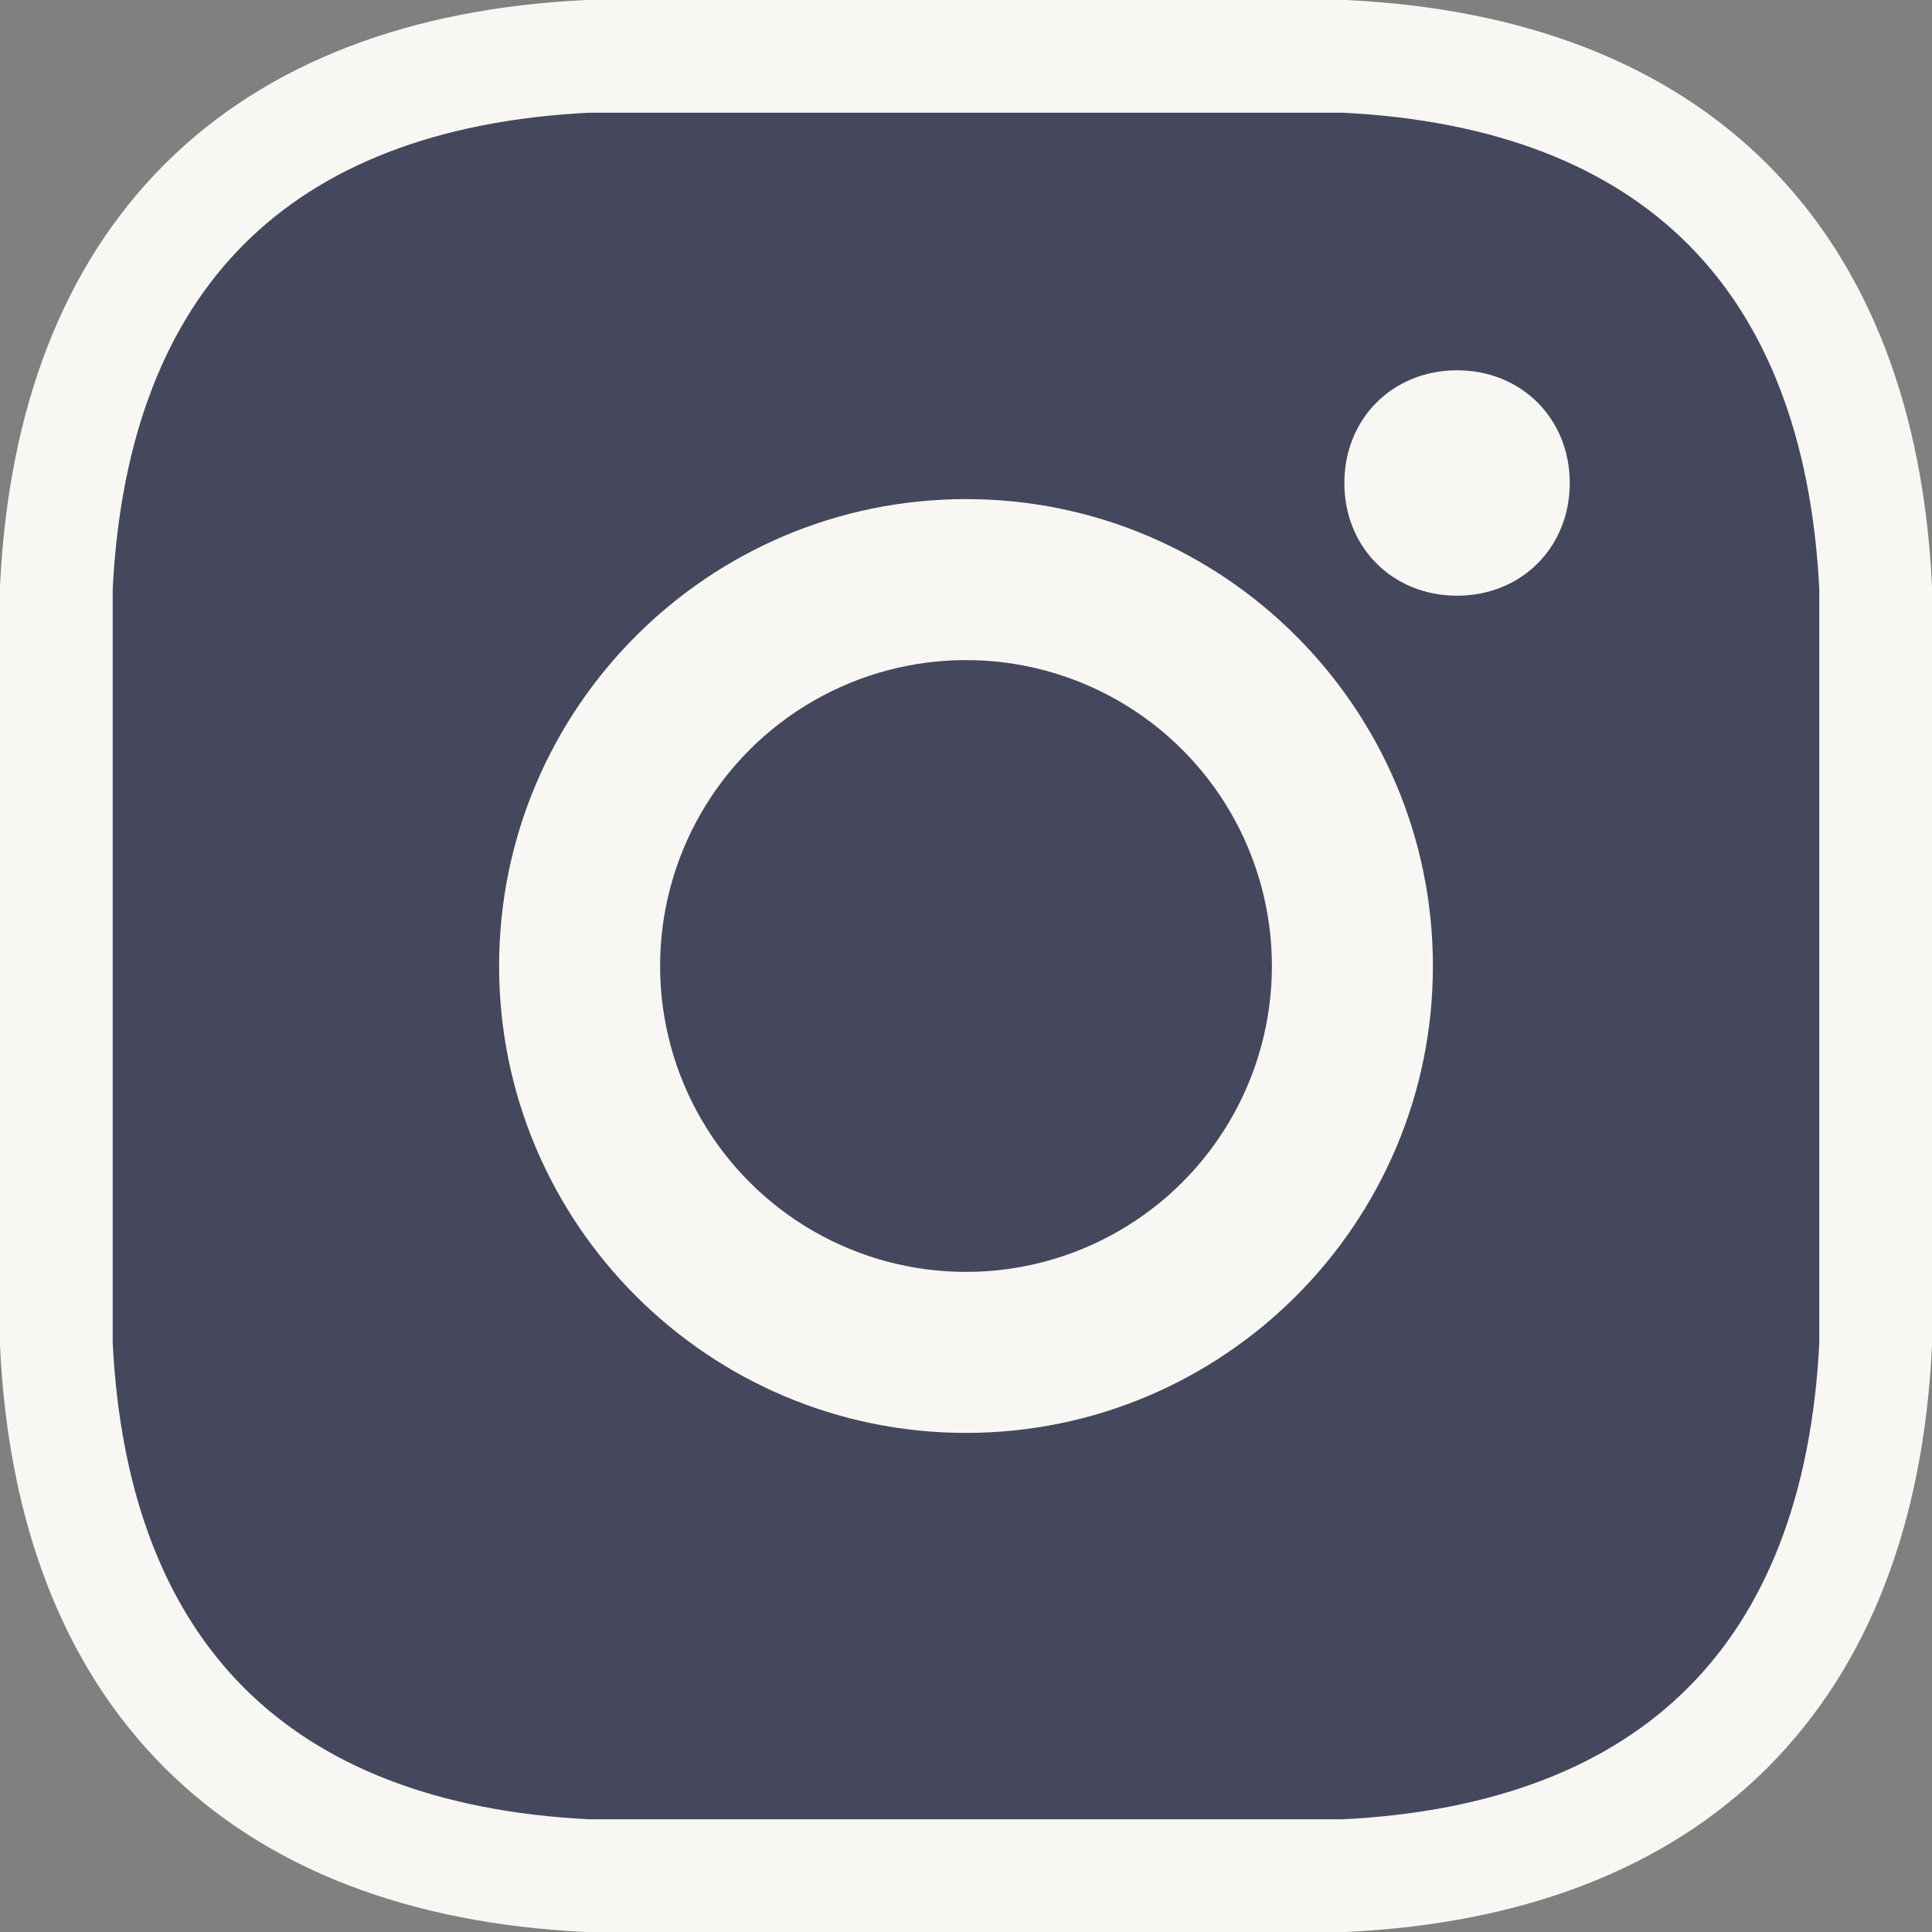 <?xml version="1.0" encoding="UTF-8"?>
<svg id="_レイヤー_1" data-name="レイヤー_1" xmlns="http://www.w3.org/2000/svg" version="1.1" viewBox="0 0 24 24">
  <rect x="0" y="0" width="24" height="24" fill="#808080" stroke="none"/>
  <!-- Generator: Adobe Illustrator 29.5.1, SVG Export Plug-In . SVG Version: 2.1.0 Build 141)  -->
  <defs>
    <style>
      .st0 {
        fill: #f8f7f3;
      }

      .st1, .st2 {
        fill: #45485c;
      }

      .st2 {
        stroke: #f8f7f3;
        stroke-miterlimit: 10;
        stroke-width: 1.4px;
      }
    </style>
  </defs>
  <path class="st0" d="M12,2.7c3,0,3.4,0,4.6,0,3.1.1,4.5,1.6,4.6,4.6,0,1.2,0,1.6,0,4.6s0,3.4,0,4.6c-.1,3-1.6,4.5-4.6,4.6-1.2,0-1.6,0-4.6,0s-3.4,0-4.6,0c-3.1-.1-4.5-1.6-4.6-4.6,0-1.2,0-1.6,0-4.6s0-3.4,0-4.6c.1-3,1.6-4.5,4.6-4.6,1.2,0,1.6,0,4.6,0Z"/>
  <path class="st2" d="M12,.7c-3.1,0-3.5,0-4.7,0C3.2.9.9,3.2.7,7.3c0,1.2,0,1.6,0,4.7s0,3.5,0,4.7c.2,4.1,2.5,6.4,6.6,6.6,1.2,0,1.6,0,4.7,0s3.5,0,4.7,0c4.1-.2,6.4-2.5,6.6-6.6,0-1.2,0-1.6,0-4.7s0-3.5,0-4.7c-.2-4.1-2.5-6.4-6.6-6.6-1.2,0-1.6,0-4.7,0Z"/>
  <path class="st0" d="M12,6.2c-3.2,0-5.8,2.6-5.8,5.8s2.6,5.8,5.8,5.8,5.8-2.6,5.8-5.8-2.6-5.8-5.8-5.8Z"/>
  <circle class="st1" cx="12" cy="12" r="3.8"/>
  <path class="st0" d="M18.1,4.6c-.8,0-1.4.6-1.4,1.4s.6,1.4,1.4,1.4,1.4-.6,1.4-1.4-.6-1.4-1.4-1.4Z"/>
</svg>